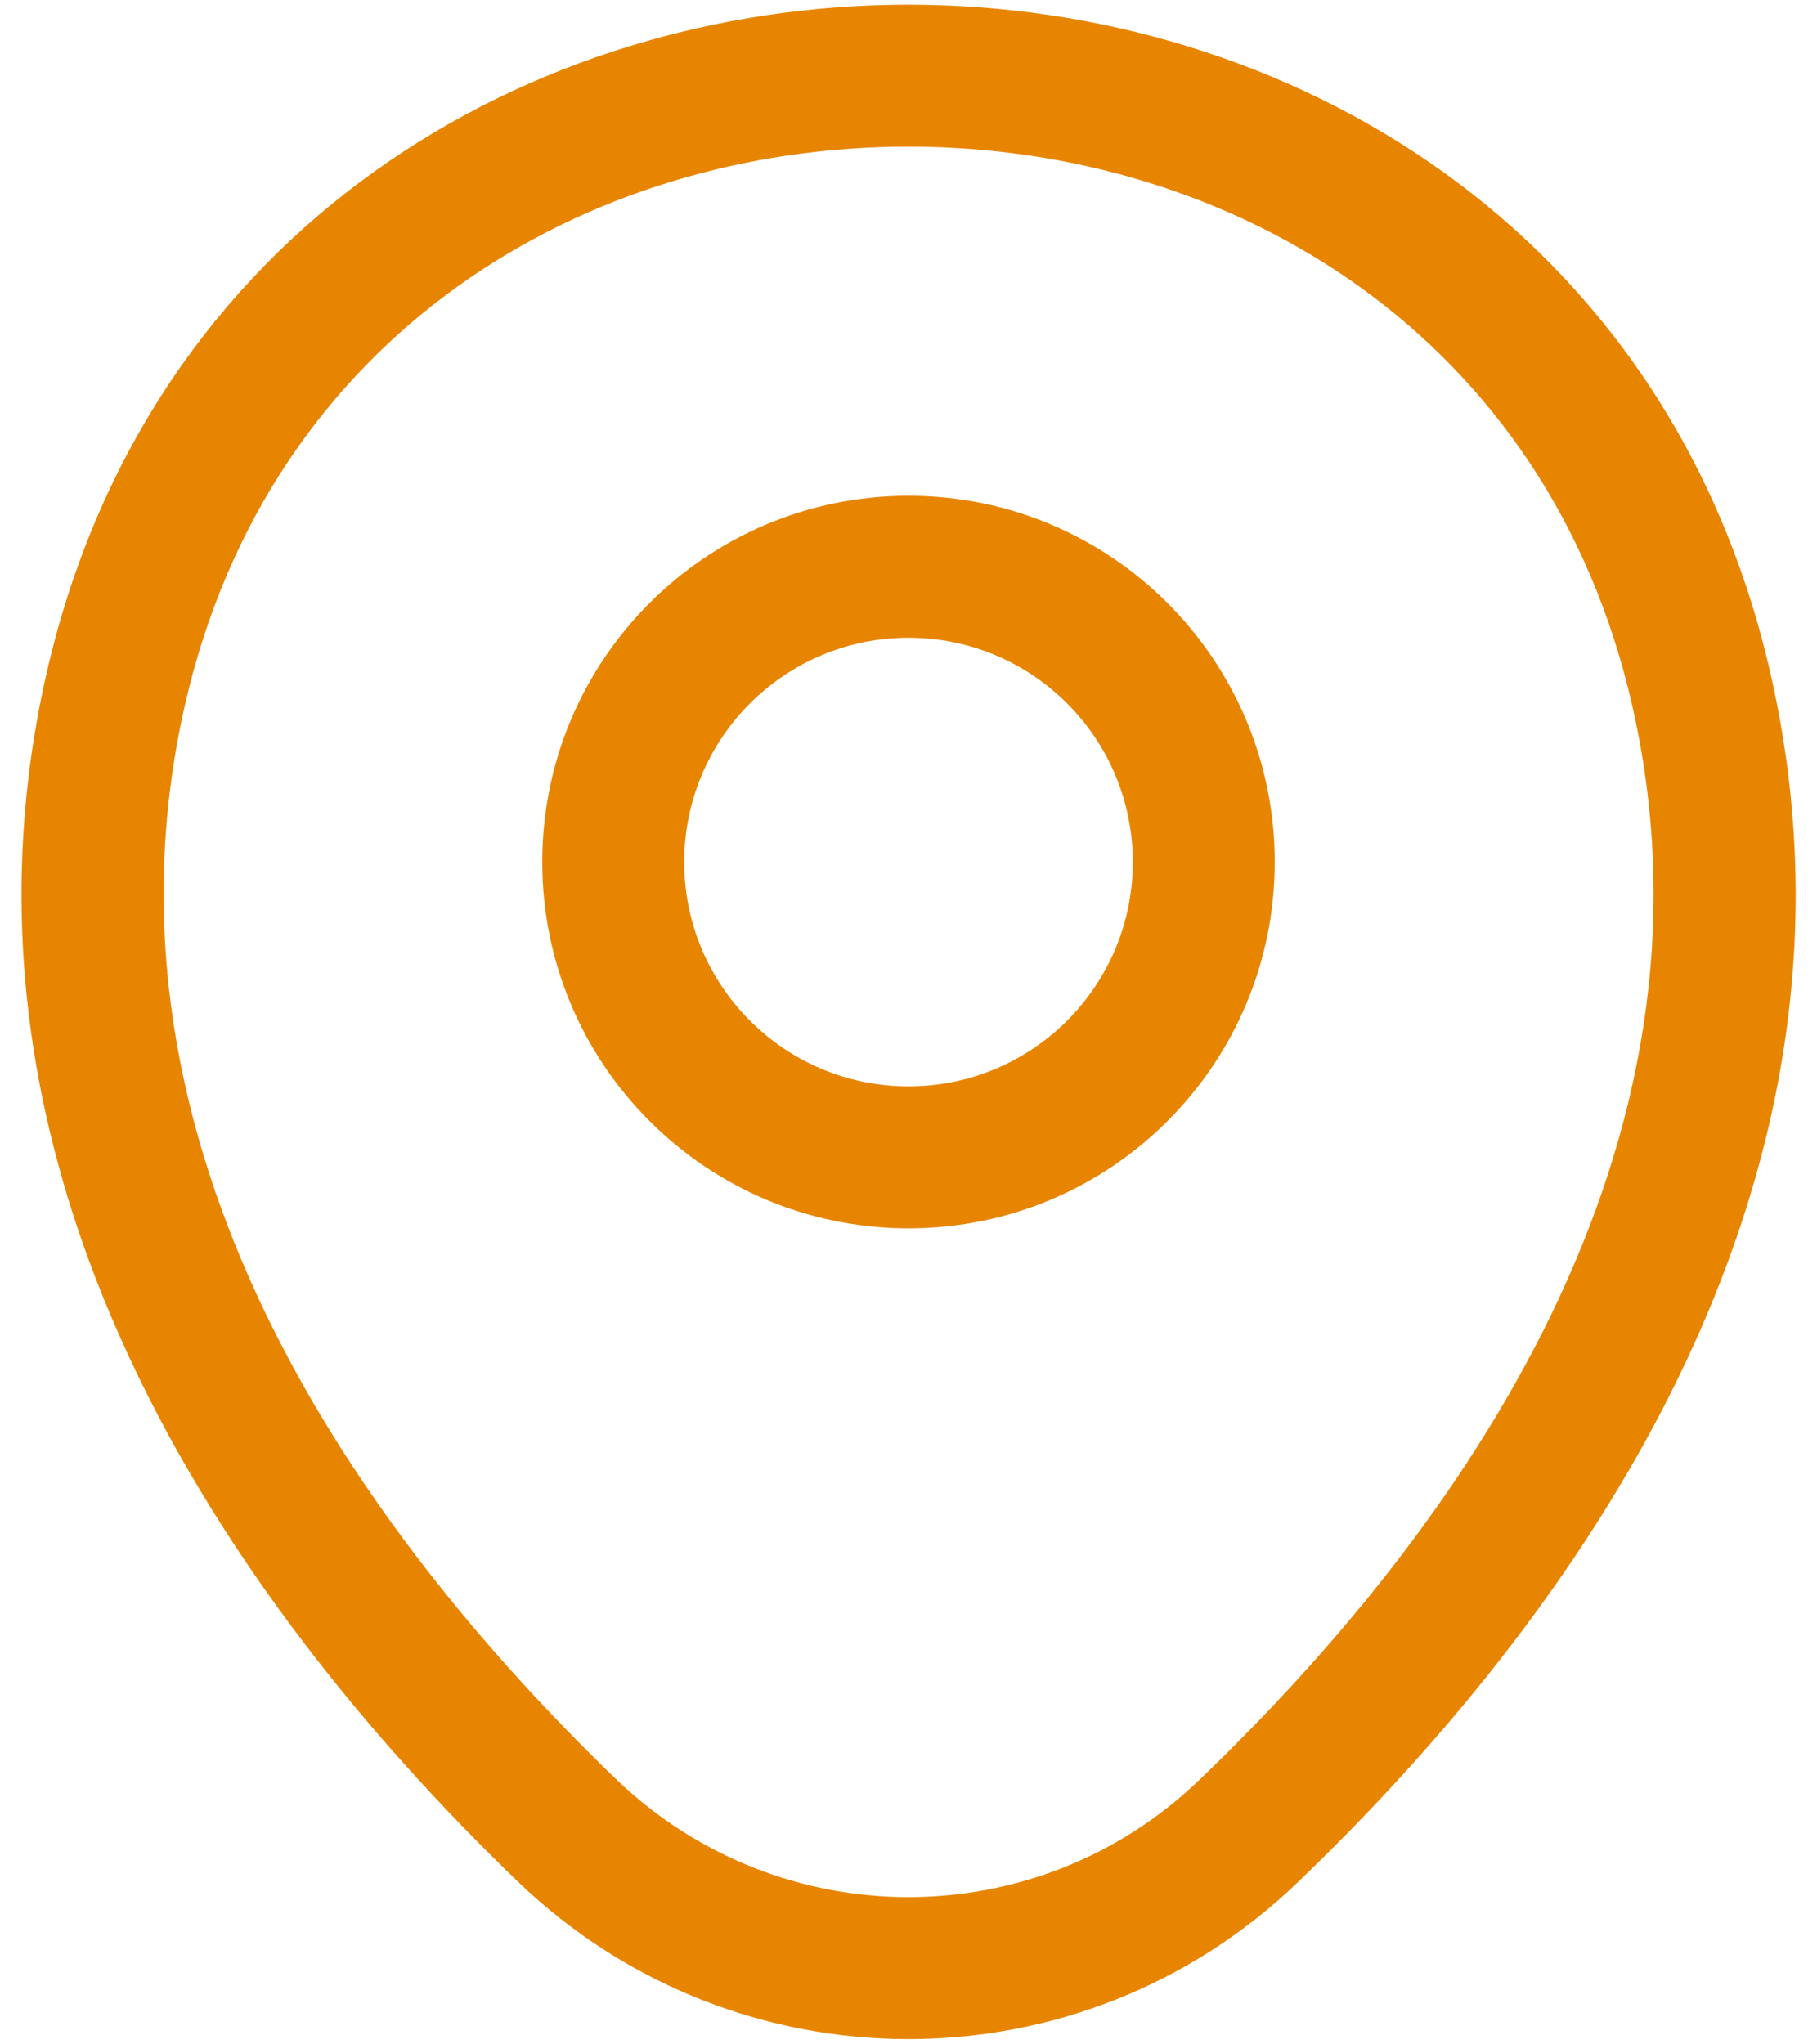 <?xml version="1.0" encoding="UTF-8"?>
<svg xmlns="http://www.w3.org/2000/svg" width="16" height="18" viewBox="0 0 16 18" fill="none">
  <path fill-rule="evenodd" clip-rule="evenodd" d="M8 5.615C6.91 5.615 6.025 6.499 6.025 7.59C6.025 8.681 6.91 9.565 8 9.565C9.091 9.565 9.975 8.681 9.975 7.59C9.975 6.499 9.091 5.615 8 5.615ZM4.775 7.59C4.775 5.809 6.219 4.365 8 4.365C9.782 4.365 11.225 5.809 11.225 7.59C11.225 9.371 9.782 10.815 8 10.815C6.219 10.815 4.775 9.371 4.775 7.59Z" fill="#E78500"></path>
  <path fill-rule="evenodd" clip-rule="evenodd" d="M8.004 1.291C5.156 1.289 2.371 2.941 1.627 6.213C0.746 10.104 3.158 13.479 5.426 15.666C6.868 17.05 9.135 17.049 10.567 15.666L10.568 15.665C12.845 13.479 15.256 10.112 14.375 6.221L14.375 6.221C13.634 2.949 10.851 1.293 8.004 1.291ZM15.594 5.945C14.701 2 11.322 0.043 8.004 0.041C4.687 0.039 1.306 1.991 0.408 5.936L0.408 5.936C-0.628 10.511 2.227 14.319 4.559 16.566L4.56 16.567C6.484 18.415 9.517 18.417 11.435 16.566C13.774 14.319 16.629 10.519 15.594 5.945Z" fill="#E78500"></path>
</svg>
